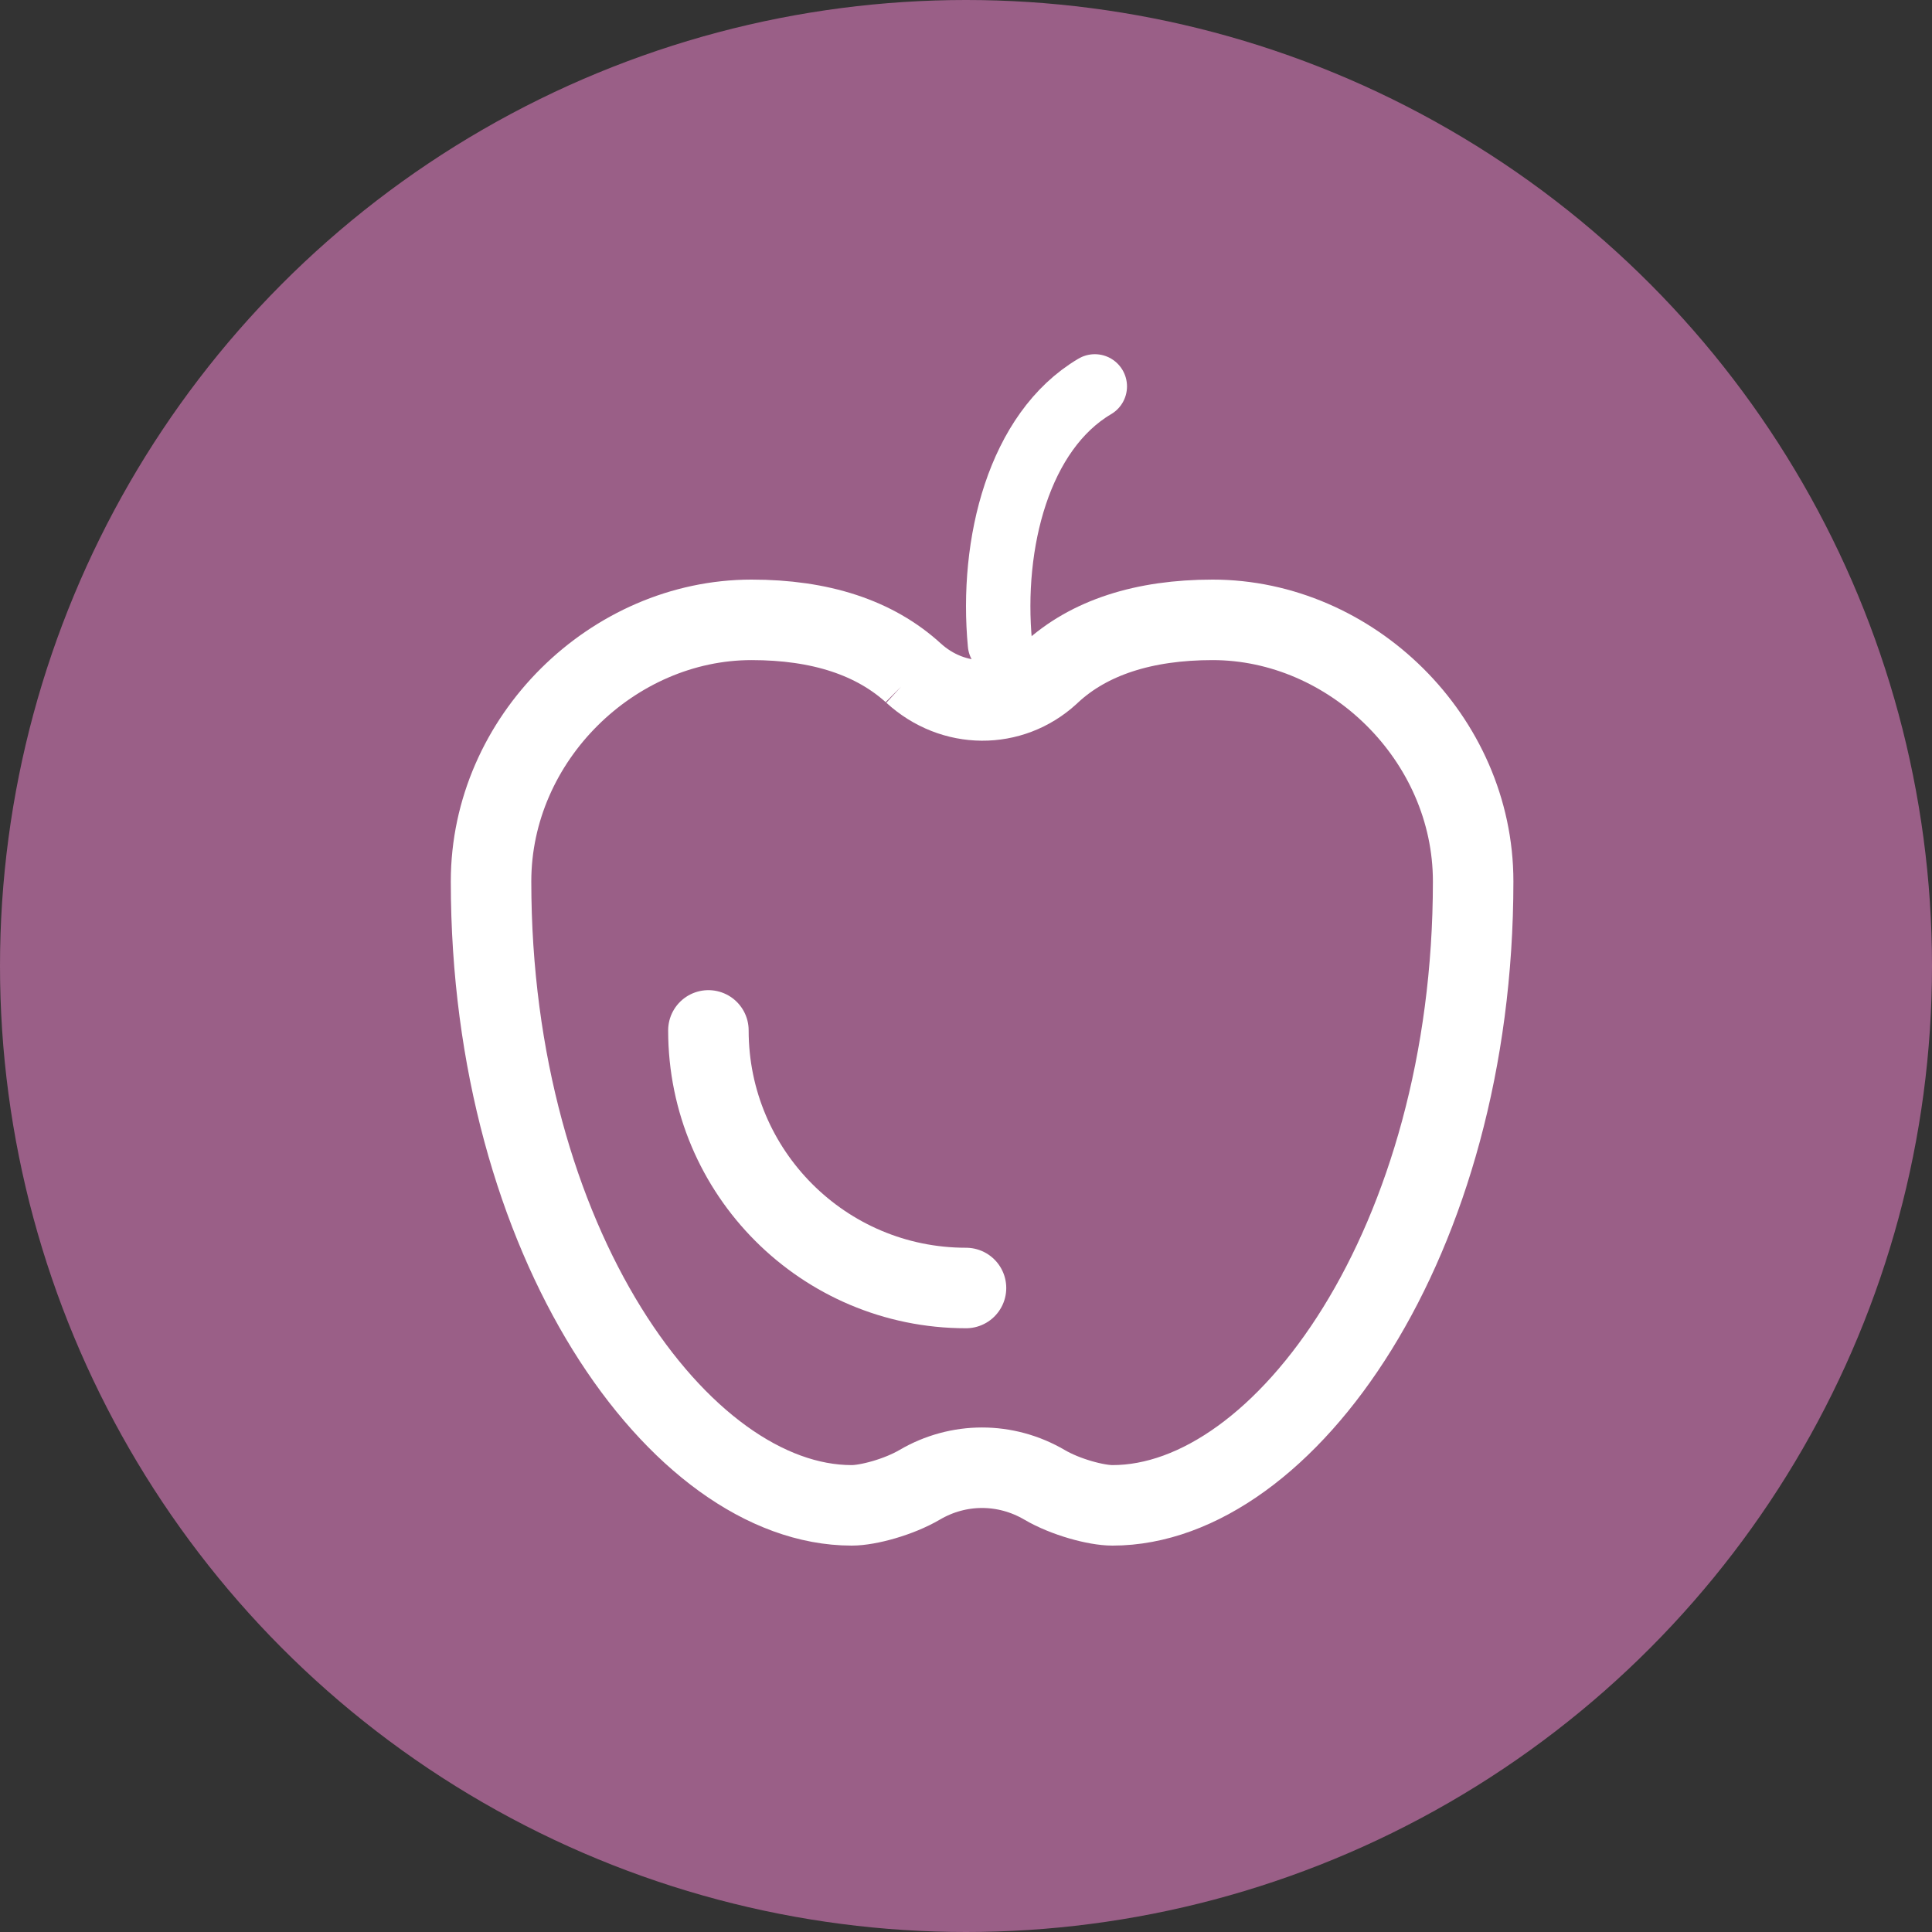<?xml version="1.0" encoding="UTF-8"?>
<svg width="60px" height="60px" viewBox="0 0 60 60" version="1.1" xmlns="http://www.w3.org/2000/svg" xmlns:xlink="http://www.w3.org/1999/xlink">
    <rect x="0" y="0" width="60" height="60" fill="#333333" stroke="none"/>
    <!-- Generator: Sketch 53 (72520) - https://sketchapp.com -->
    <title>Group 18</title>
    <desc>Created with Sketch.</desc>
    <g id="Page-1" stroke="none" stroke-width="1" fill="none" fill-rule="evenodd">
        <g id="Group-18">
            <g id="Group-14" fill="#9A5F87">
                <circle id="Oval" cx="30" cy="30" r="30"></circle>
            </g>
            <g id="Group-7" transform="translate(14, 12)" stroke="#FFFFFF">
                <path d="M14.561,34.112 C15.766,33.405 17.231,33.405 18.44,34.113 C19.091,34.495 20.043,34.75 20.547,34.75 C25.892,34.75 31.75,26.573 31.75,15.374 C31.75,10.924 27.958,7.25 23.66,7.25 C21.525,7.25 19.825,7.799 18.643,8.889 C18.636,8.895 18.636,8.895 18.586,8.943 C17.396,10.03 15.602,10.03 14.371,8.903 C14.382,8.913 14.385,8.916 14.389,8.92 C13.168,7.797 11.471,7.25 9.339,7.25 C5.041,7.25 1.25,10.924 1.25,15.374 C1.25,26.574 7.107,34.75 12.452,34.75 C12.956,34.75 13.908,34.495 14.561,34.112 Z" id="Stroke-1" stroke-width="2.5"></path>
                <path d="M17.055,8 C16.76,4.869 17.644,1.391 20,0" id="Stroke-3" stroke-width="2" stroke-linecap="round" stroke-linejoin="round"></path>
                <path d="M16,28 C11.581,28 8,24.418 8,20" id="Stroke-5" stroke-width="2.5" stroke-linecap="round"></path>
            </g>
        </g>
    </g>
</svg>